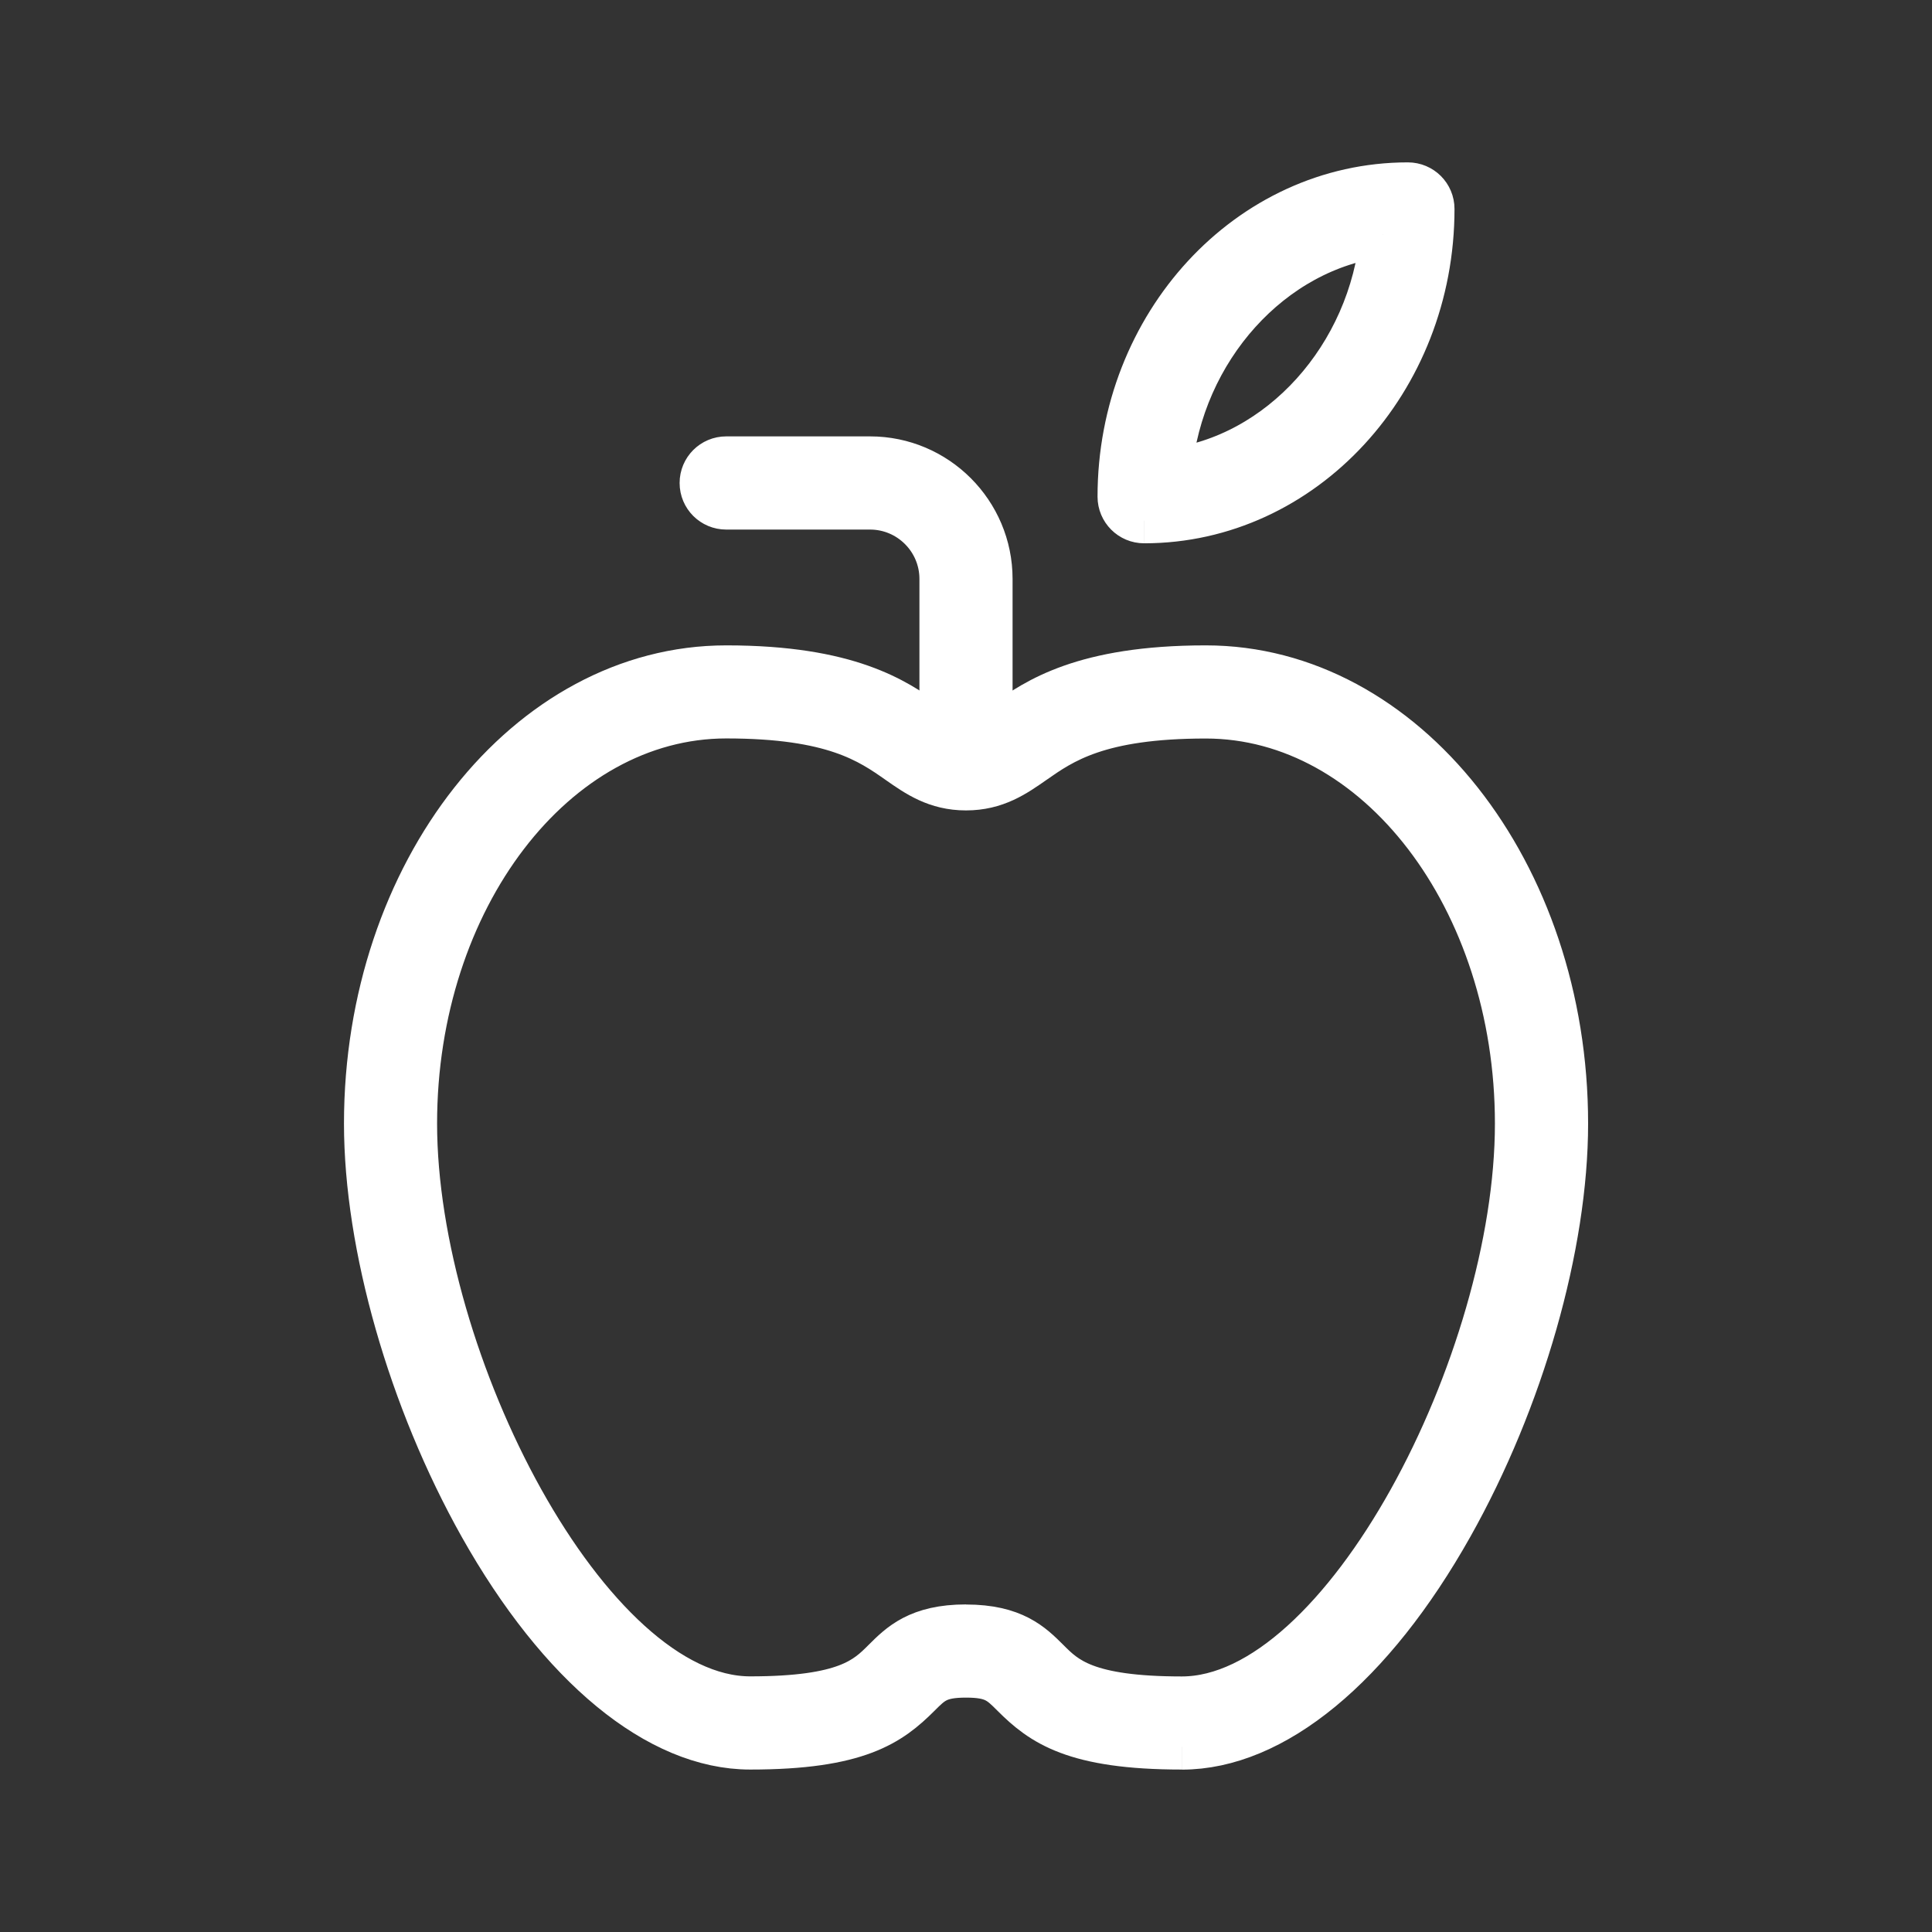 <svg xmlns="http://www.w3.org/2000/svg" width="47" height="47" viewBox="0 0 47 47"><rect x="0" y="0" width="47" height="47" fill="#333333" stroke="none"/><title>icon/icon_recipes_category</title><g fill="#fff" stroke="#fff" stroke-width="1.1" fill-rule="evenodd"><path d="M23.5 39.583c1.156 0 1.593.437 1.98.823.434.434.926.927 3.27.927 3.943 0 8.167-8.217 8.167-14 0-5.468-3.402-9.917-7.584-9.917-2.613 0-3.493.618-4.2 1.113-.448.312-.91.636-1.633.636-.722 0-1.185-.324-1.632-.637-.707-.496-1.587-1.114-4.2-1.114-4.183 0-7.585 4.45-7.585 9.917 0 5.783 4.224 14 8.167 14 2.343 0 2.836-.493 3.27-.927.387-.386.824-.823 1.98-.823m5.25 2.917c-2.614 0-3.402-.575-4.096-1.27-.32-.32-.48-.48-1.154-.48-.673 0-.834.16-1.154.48-.695.695-1.483 1.27-4.096 1.27-2.232 0-4.616-1.962-6.54-5.383C9.99 34.05 8.918 30.3 8.918 27.333c0-6.11 3.925-11.083 8.75-11.083 2.982 0 4.12.797 4.87 1.324.422.295.623.426.963.426.34 0 .54-.13.963-.426.75-.527 1.89-1.324 4.87-1.324 4.825 0 8.75 4.972 8.75 11.083 0 2.968-1.07 6.717-2.795 9.784-1.923 3.42-4.306 5.383-6.538 5.383"/><path d="M23.5 18.166c-.323 0-.583-.26-.583-.583v-3.5c0-.965-.786-1.75-1.75-1.75h-3.5c-.323 0-.584-.26-.584-.583 0-.323.26-.584.584-.584h3.5c1.608 0 2.916 1.31 2.916 2.917v3.5c0 .323-.26.583-.583.583M33.638 5.703c-2.702.327-4.92 2.782-5.193 5.76 2.702-.326 4.92-2.782 5.193-5.76m-5.805 6.964c-.322 0-.583-.262-.583-.584 0-4.18 3.14-7.583 7-7.583.323 0 .584.26.584.583 0 4.18-3.14 7.584-7 7.584"/></g></svg>